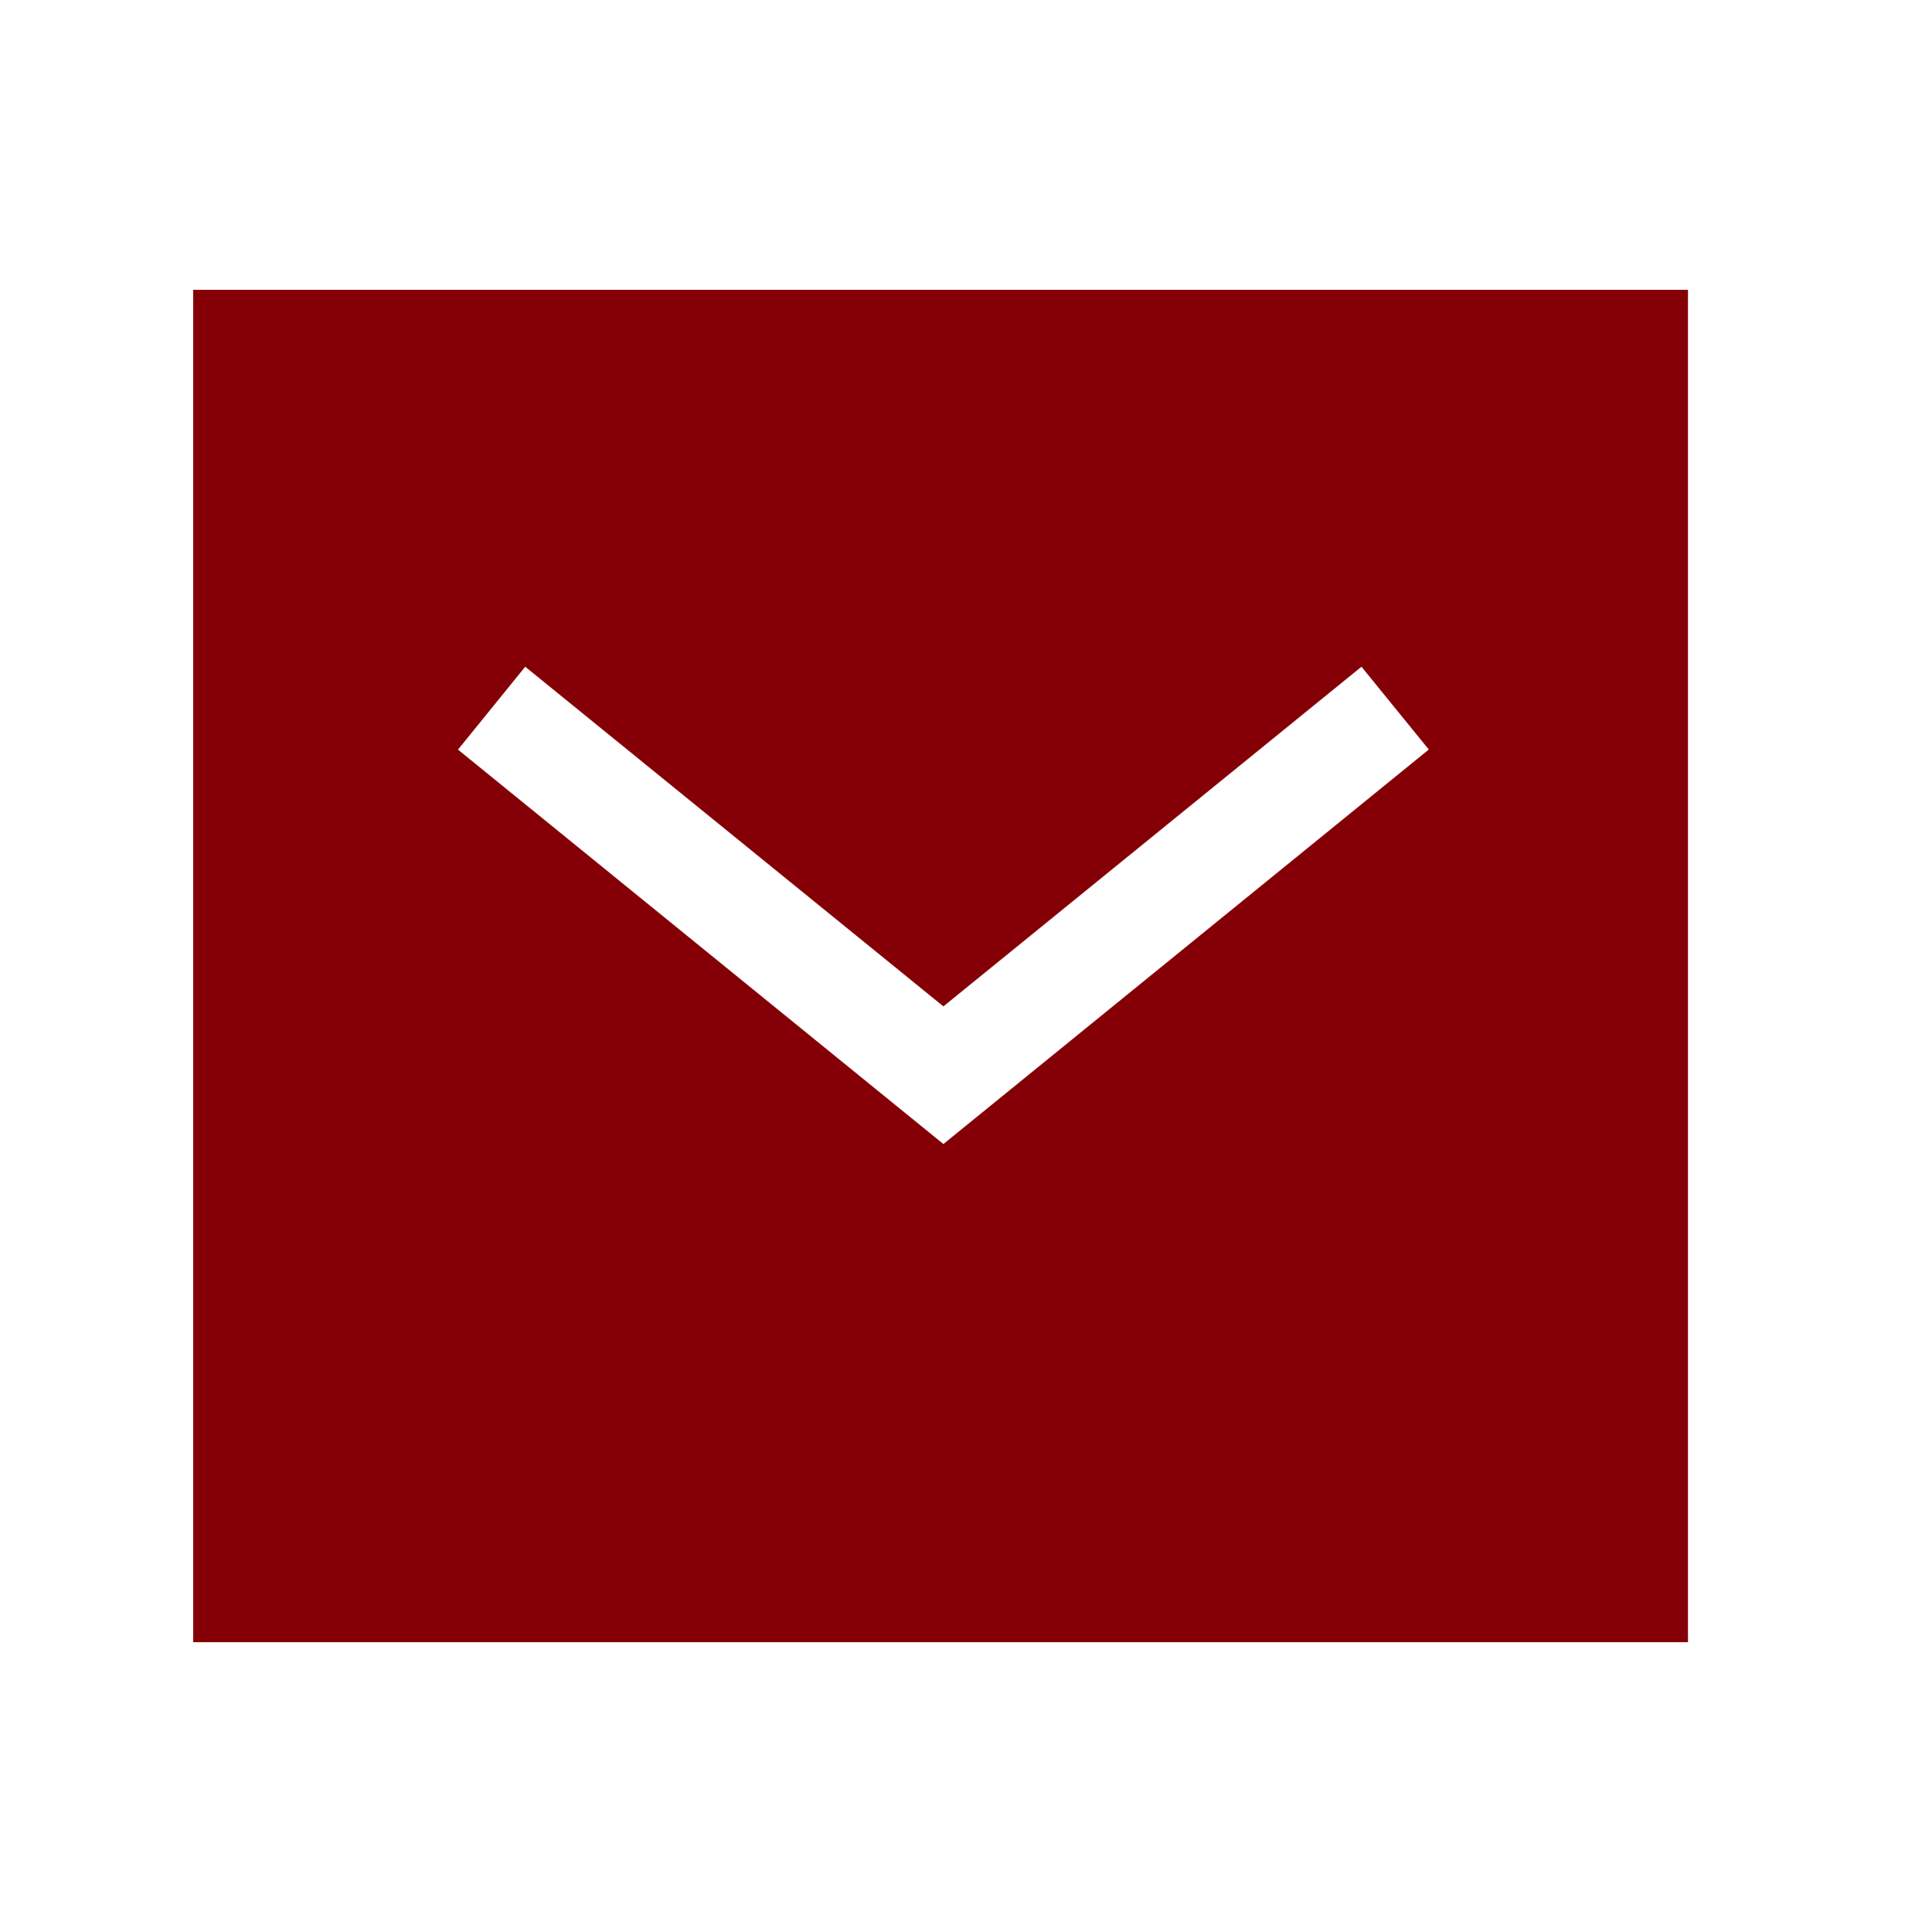 <svg width="20" height="20" viewBox="0 0 20 20" fill="none" xmlns="http://www.w3.org/2000/svg">
<path fill-rule="evenodd" clip-rule="evenodd" d="M9.766 11.843L4.741 7.76L5.437 6.902L9.766 10.418L14.094 6.902L14.791 7.759L9.766 11.843ZM2 17H17.474V3H2V17Z" fill="#850006"/>
</svg>
